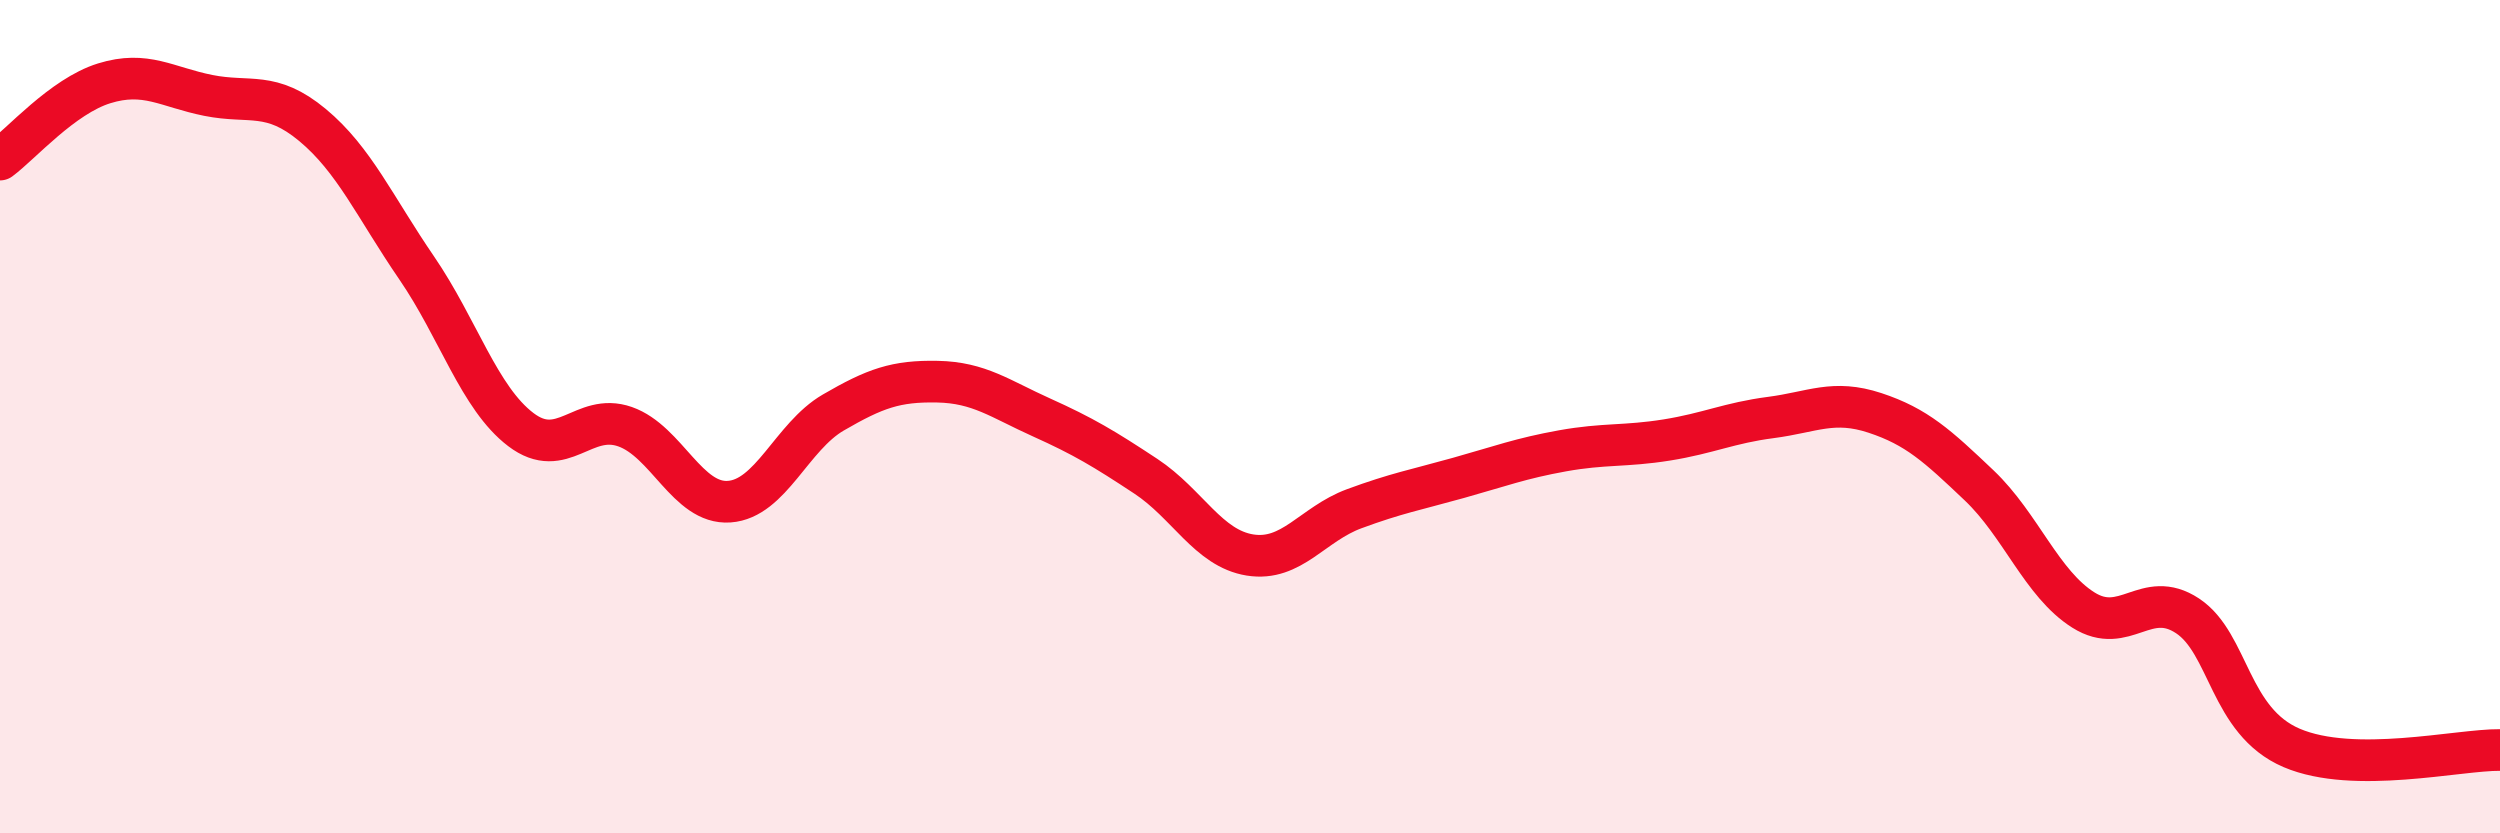 
    <svg width="60" height="20" viewBox="0 0 60 20" xmlns="http://www.w3.org/2000/svg">
      <path
        d="M 0,3.83 C 0.5,3.46 1.5,2.31 2.5,2 C 3.5,1.69 4,2.09 5,2.29 C 6,2.49 6.5,2.17 7.5,3 C 8.5,3.83 9,4.97 10,6.43 C 11,7.89 11.5,9.55 12.5,10.31 C 13.5,11.07 14,9.89 15,10.24 C 16,10.59 16.5,12.11 17.5,12.04 C 18.5,11.97 19,10.48 20,9.9 C 21,9.32 21.5,9.14 22.5,9.16 C 23.5,9.18 24,9.57 25,10.02 C 26,10.47 26.5,10.77 27.5,11.43 C 28.5,12.09 29,13.16 30,13.32 C 31,13.48 31.5,12.58 32.5,12.21 C 33.5,11.84 34,11.75 35,11.47 C 36,11.19 36.5,11 37.5,10.82 C 38.5,10.64 39,10.72 40,10.56 C 41,10.4 41.5,10.15 42.5,10.02 C 43.5,9.89 44,9.58 45,9.91 C 46,10.24 46.5,10.7 47.5,11.65 C 48.5,12.6 49,14.01 50,14.64 C 51,15.27 51.5,14.12 52.5,14.78 C 53.5,15.44 53.5,17.31 55,17.95 C 56.5,18.59 59,17.99 60,18L60 20L0 20Z"
        fill="#EB0A25"
        opacity="0.1"
        stroke-linecap="round"
        stroke-linejoin="round"
      />
      <path
        d="M 0,3.83 C 0.5,3.46 1.5,2.31 2.5,2 C 3.5,1.69 4,2.09 5,2.29 C 6,2.49 6.5,2.17 7.5,3 C 8.5,3.83 9,4.97 10,6.43 C 11,7.89 11.5,9.55 12.5,10.31 C 13.5,11.07 14,9.89 15,10.24 C 16,10.59 16.5,12.11 17.5,12.04 C 18.5,11.97 19,10.48 20,9.9 C 21,9.32 21.5,9.14 22.5,9.16 C 23.5,9.18 24,9.57 25,10.02 C 26,10.47 26.5,10.77 27.5,11.43 C 28.5,12.09 29,13.16 30,13.32 C 31,13.48 31.5,12.58 32.5,12.21 C 33.5,11.84 34,11.75 35,11.47 C 36,11.19 36.5,11 37.5,10.82 C 38.5,10.64 39,10.72 40,10.56 C 41,10.4 41.5,10.15 42.5,10.02 C 43.5,9.89 44,9.58 45,9.91 C 46,10.24 46.5,10.7 47.5,11.65 C 48.5,12.6 49,14.01 50,14.64 C 51,15.27 51.5,14.12 52.5,14.78 C 53.5,15.44 53.5,17.31 55,17.95 C 56.5,18.59 59,17.99 60,18"
        stroke="#EB0A25"
        stroke-width="1"
        fill="none"
        stroke-linecap="round"
        stroke-linejoin="round"
      />
    </svg>
  